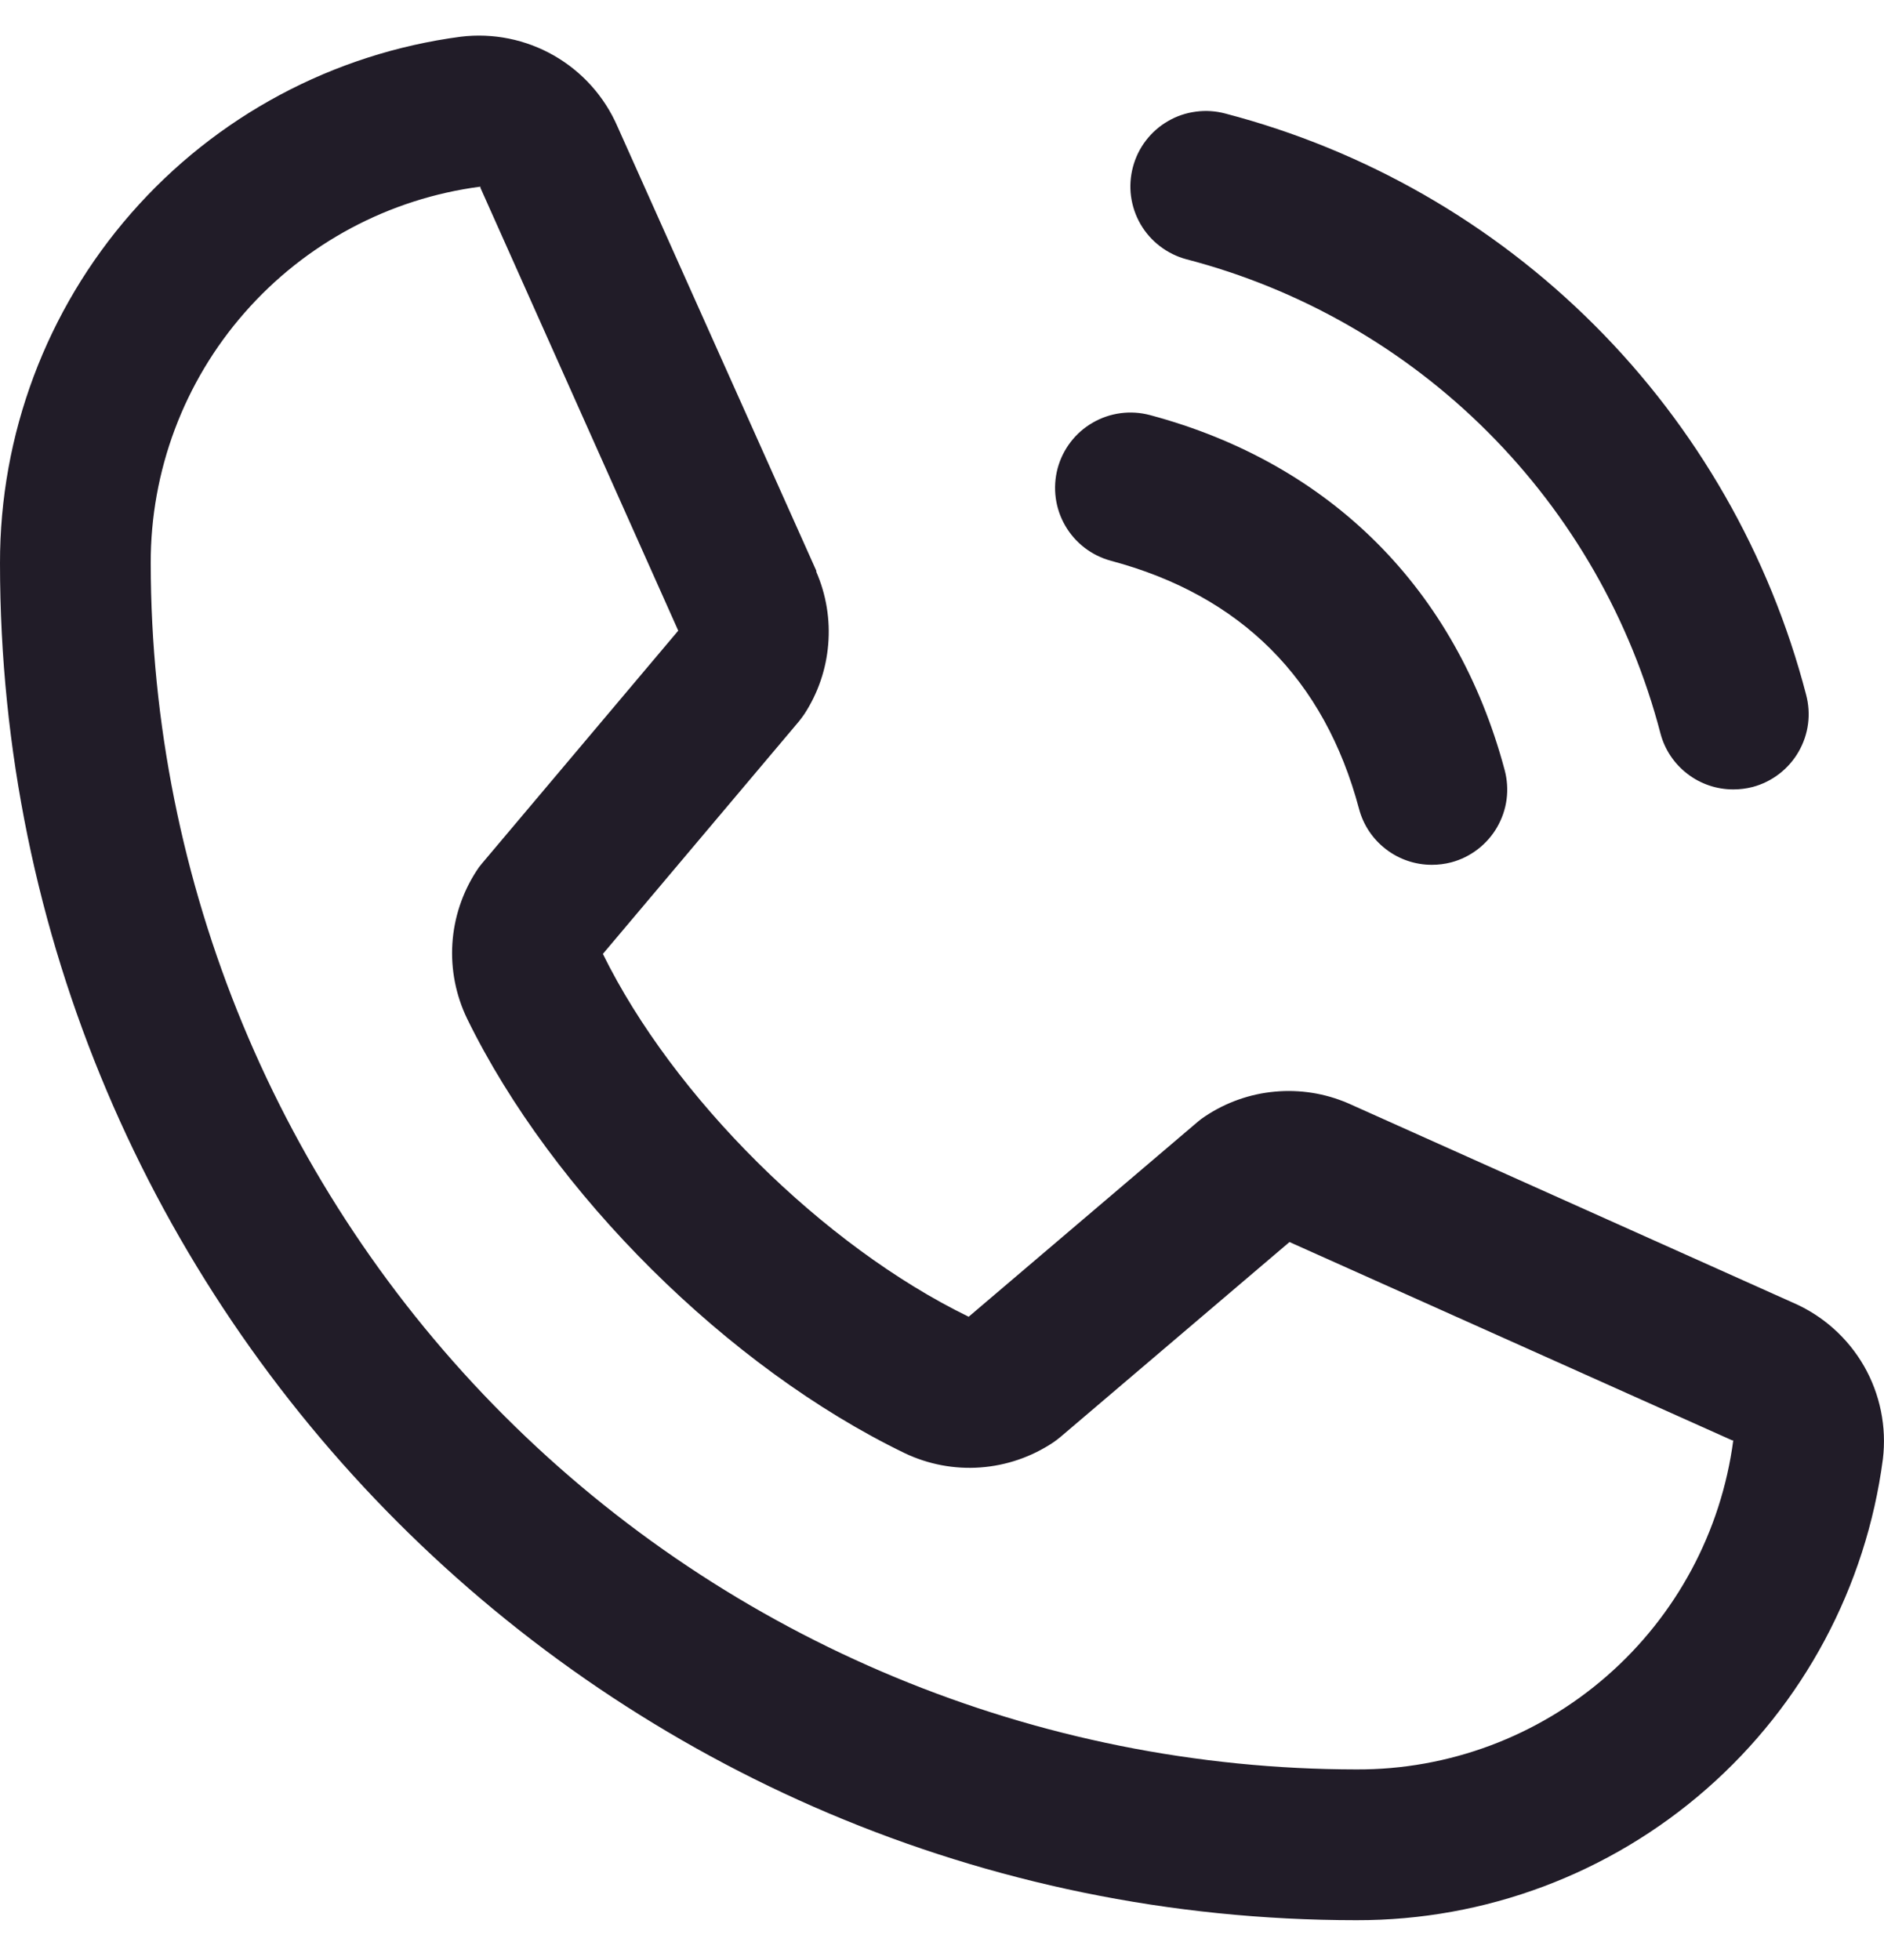 <svg width="25" height="26" viewBox="0 0 25 26" fill="none" xmlns="http://www.w3.org/2000/svg">
<path d="M15.034 2.214C15.068 2.087 15.126 1.968 15.206 1.864C15.286 1.759 15.386 1.672 15.5 1.606C15.613 1.54 15.739 1.498 15.869 1.481C15.999 1.463 16.132 1.472 16.259 1.506C18.113 1.99 19.804 2.959 21.159 4.314C22.514 5.668 23.483 7.36 23.966 9.214C24 9.341 24.009 9.473 23.992 9.603C23.975 9.733 23.932 9.859 23.866 9.973C23.801 10.086 23.713 10.186 23.609 10.266C23.505 10.346 23.386 10.405 23.259 10.439C23.174 10.461 23.087 10.472 23 10.472C22.78 10.472 22.566 10.4 22.391 10.265C22.216 10.131 22.09 9.943 22.034 9.73C21.639 8.217 20.848 6.836 19.742 5.73C18.637 4.624 17.256 3.833 15.742 3.439C15.616 3.405 15.496 3.346 15.392 3.266C15.288 3.187 15.2 3.087 15.134 2.973C15.068 2.859 15.026 2.734 15.008 2.603C14.991 2.473 15 2.341 15.034 2.214ZM14.742 7.439C16.466 7.899 17.574 9.006 18.034 10.73C18.09 10.943 18.216 11.131 18.391 11.265C18.566 11.4 18.78 11.472 19 11.472C19.087 11.472 19.174 11.461 19.259 11.439C19.386 11.405 19.505 11.346 19.609 11.266C19.713 11.186 19.801 11.086 19.866 10.973C19.932 10.859 19.975 10.733 19.992 10.603C20.009 10.473 20 10.341 19.966 10.214C19.326 7.819 17.654 6.146 15.259 5.506C15.002 5.438 14.729 5.474 14.5 5.607C14.27 5.739 14.103 5.958 14.034 6.214C13.966 6.471 14.002 6.744 14.135 6.973C14.268 7.203 14.486 7.37 14.742 7.439ZM24.985 19.357C24.762 21.051 23.93 22.606 22.645 23.731C21.36 24.857 19.708 25.476 18 25.472C8.075 25.472 1.13108e-05 17.397 1.13108e-05 7.472C-0.003 5.764 0.616 4.113 1.741 2.828C2.866 1.542 4.421 0.71 6.115 0.487C6.543 0.435 6.977 0.523 7.351 0.737C7.726 0.952 8.021 1.281 8.193 1.677L10.832 7.571V7.586C10.964 7.889 11.018 8.22 10.99 8.549C10.963 8.878 10.854 9.196 10.674 9.472C10.651 9.506 10.627 9.537 10.602 9.569L8 12.654C8.936 14.556 10.926 16.529 12.854 17.467L15.896 14.879C15.926 14.854 15.957 14.83 15.99 14.809C16.267 14.624 16.585 14.511 16.916 14.481C17.247 14.45 17.581 14.503 17.886 14.634L17.902 14.641L23.791 17.28C24.188 17.451 24.518 17.746 24.734 18.12C24.949 18.495 25.037 18.929 24.985 19.357ZM23 19.107C23 19.107 22.991 19.107 22.986 19.107L17.111 16.476L14.068 19.065C14.038 19.09 14.007 19.113 13.975 19.135C13.687 19.327 13.354 19.441 13.009 19.466C12.664 19.491 12.319 19.426 12.006 19.277C9.665 18.146 7.331 15.83 6.199 13.514C6.049 13.204 5.981 12.86 6.003 12.516C6.025 12.172 6.136 11.84 6.324 11.551C6.345 11.517 6.369 11.485 6.395 11.455L9 8.366L6.375 2.491C6.375 2.486 6.375 2.481 6.375 2.476C5.163 2.634 4.05 3.229 3.245 4.149C2.439 5.068 1.997 6.25 2 7.472C2.005 11.714 3.692 15.781 6.691 18.781C9.691 21.781 13.758 23.468 18 23.472C19.222 23.477 20.403 23.036 21.323 22.232C22.244 21.428 22.84 20.317 23 19.106V19.107Z" fill="#211C28"/>
</svg>
